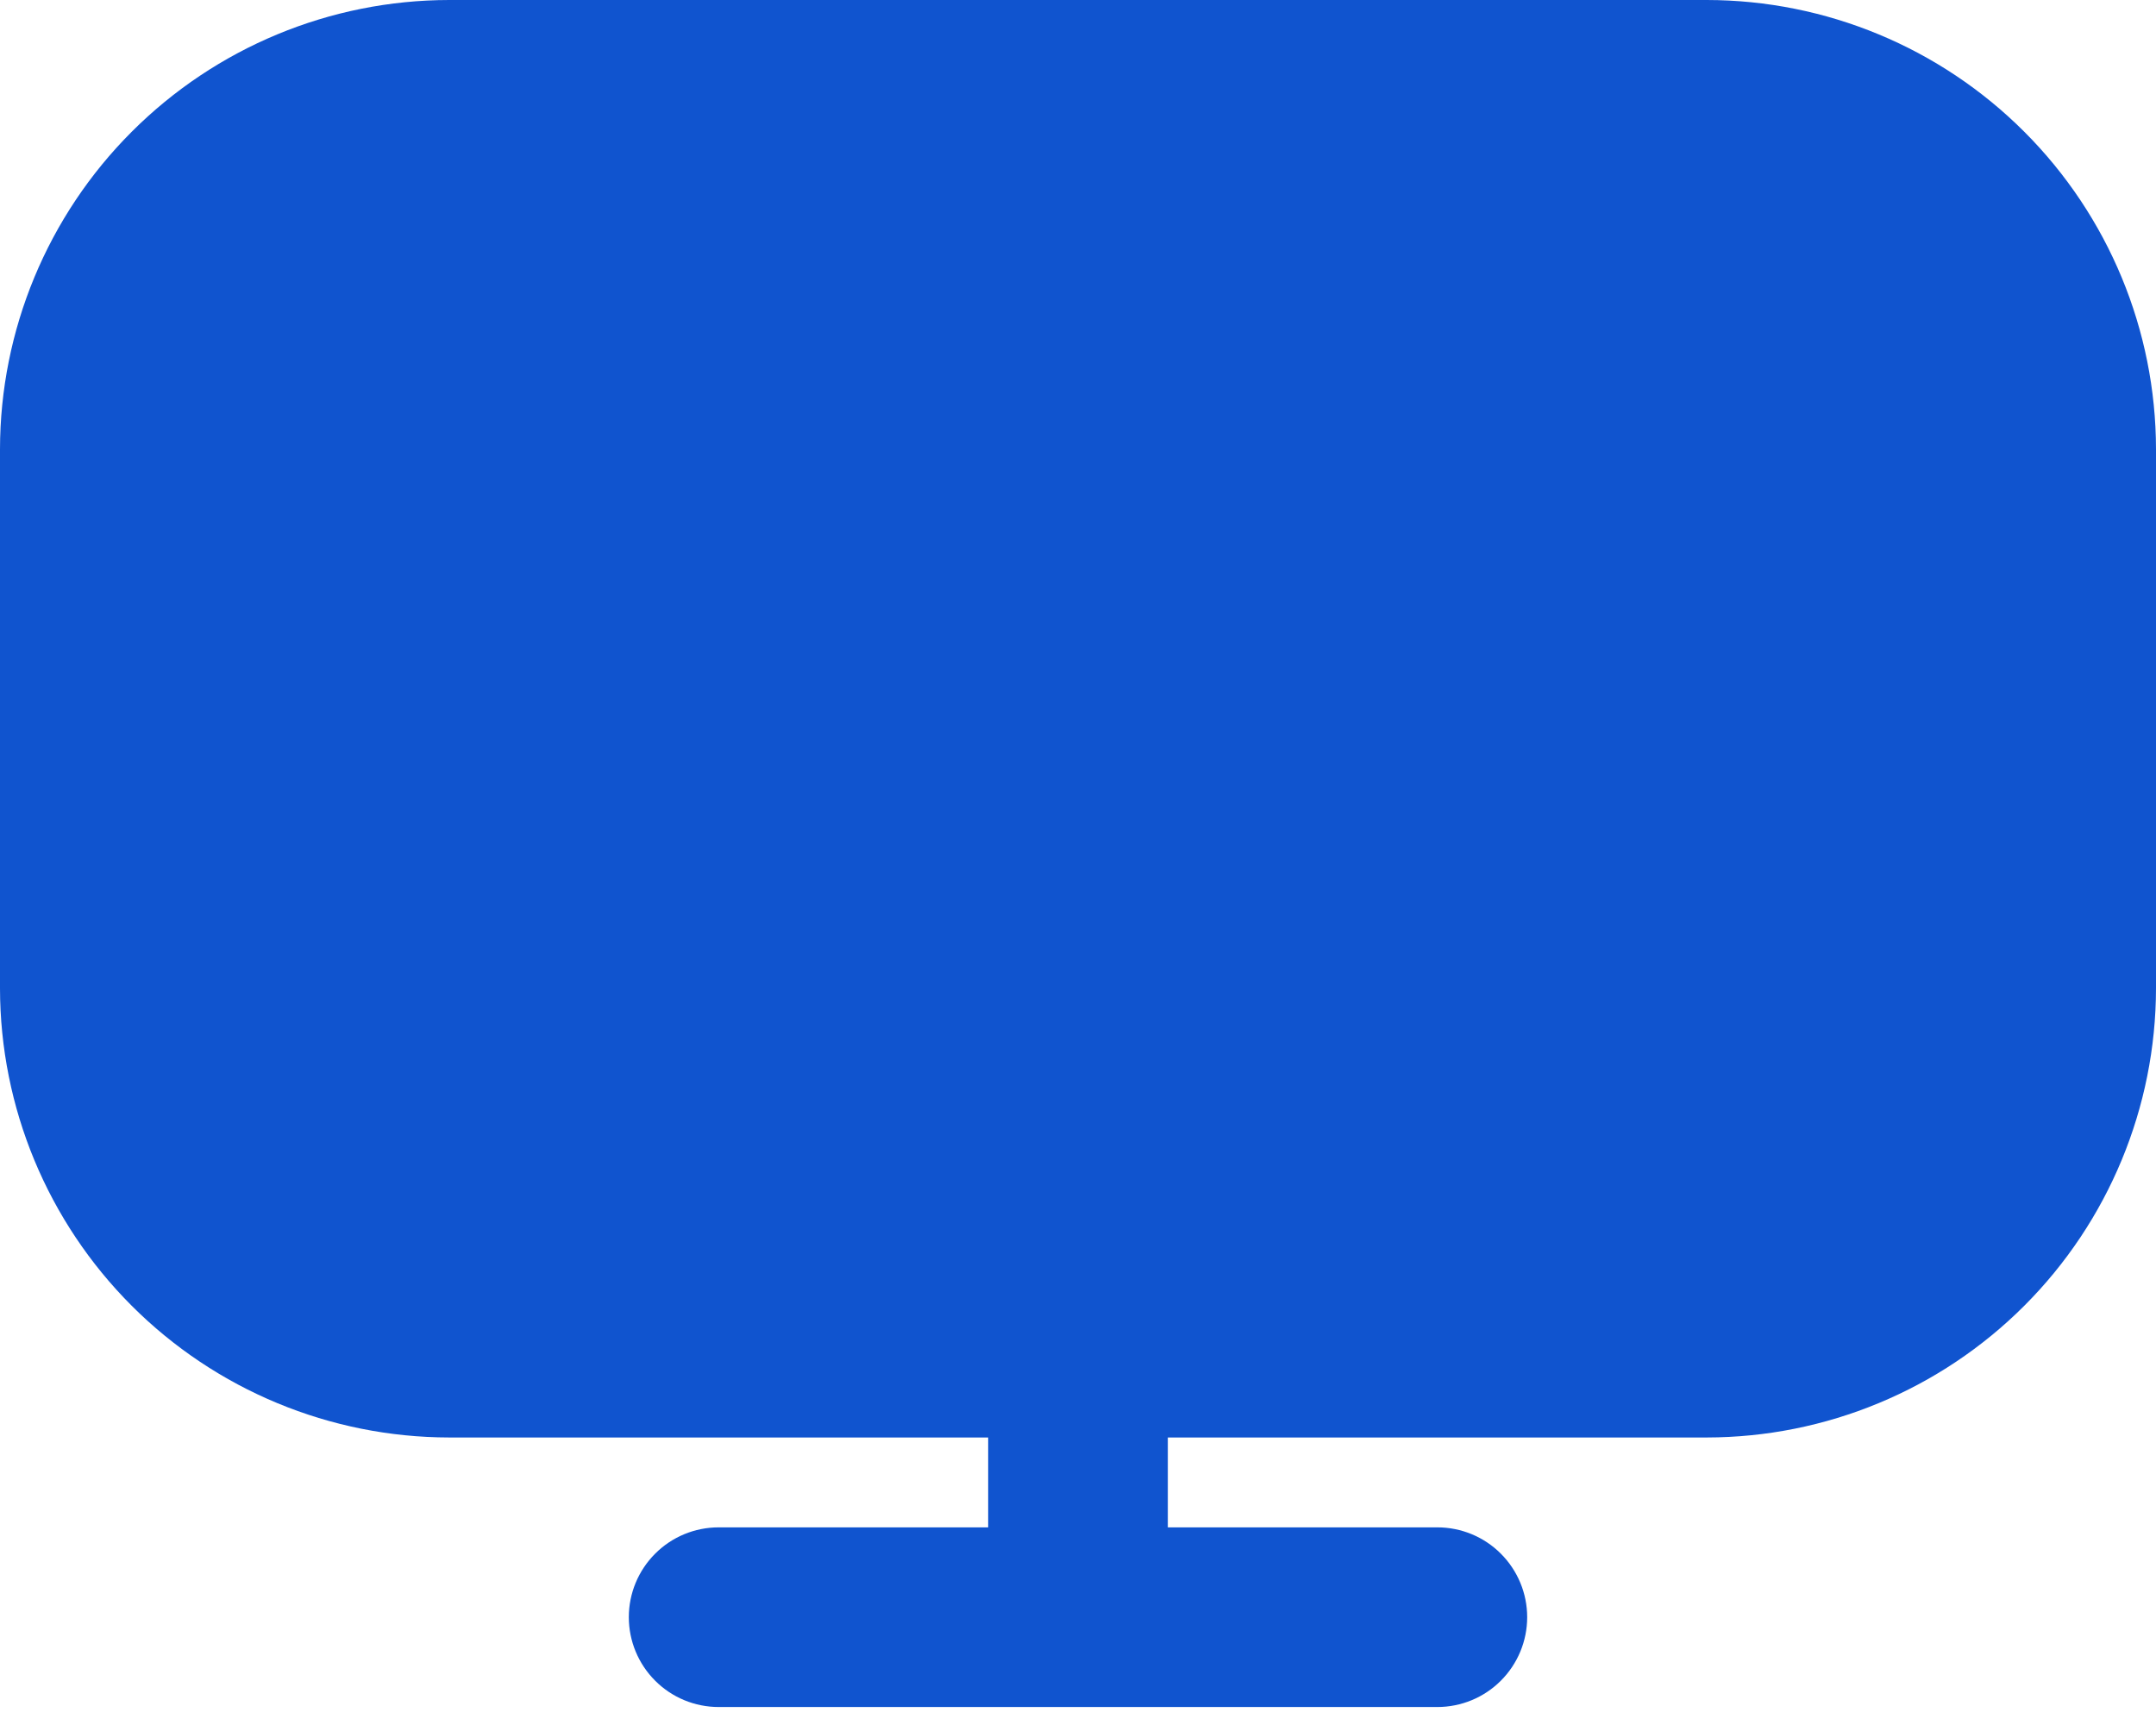 <svg width="50" height="40" viewBox="0 0 50 40" fill="none" xmlns="http://www.w3.org/2000/svg">
<path d="M39.583 0H10.417C7.655 0.003 5.007 1.102 3.055 3.055C1.102 5.007 0.003 7.655 0 10.417L0 22.917C0.003 25.678 1.102 28.326 3.055 30.279C5.007 32.231 7.655 33.33 10.417 33.333H22.917V35.417H16.667C16.114 35.417 15.584 35.636 15.194 36.027C14.803 36.418 14.583 36.947 14.583 37.5C14.583 38.053 14.803 38.582 15.194 38.973C15.584 39.364 16.114 39.583 16.667 39.583H33.333C33.886 39.583 34.416 39.364 34.806 38.973C35.197 38.582 35.417 38.053 35.417 37.5C35.417 36.947 35.197 36.418 34.806 36.027C34.416 35.636 33.886 35.417 33.333 35.417H27.083V33.333H39.583C42.345 33.33 44.993 32.231 46.945 30.279C48.898 28.326 49.997 25.678 50 22.917V10.417C49.997 7.655 48.898 5.007 46.945 3.055C44.993 1.102 42.345 0.003 39.583 0Z" fill="#1054CF"/>
</svg>
